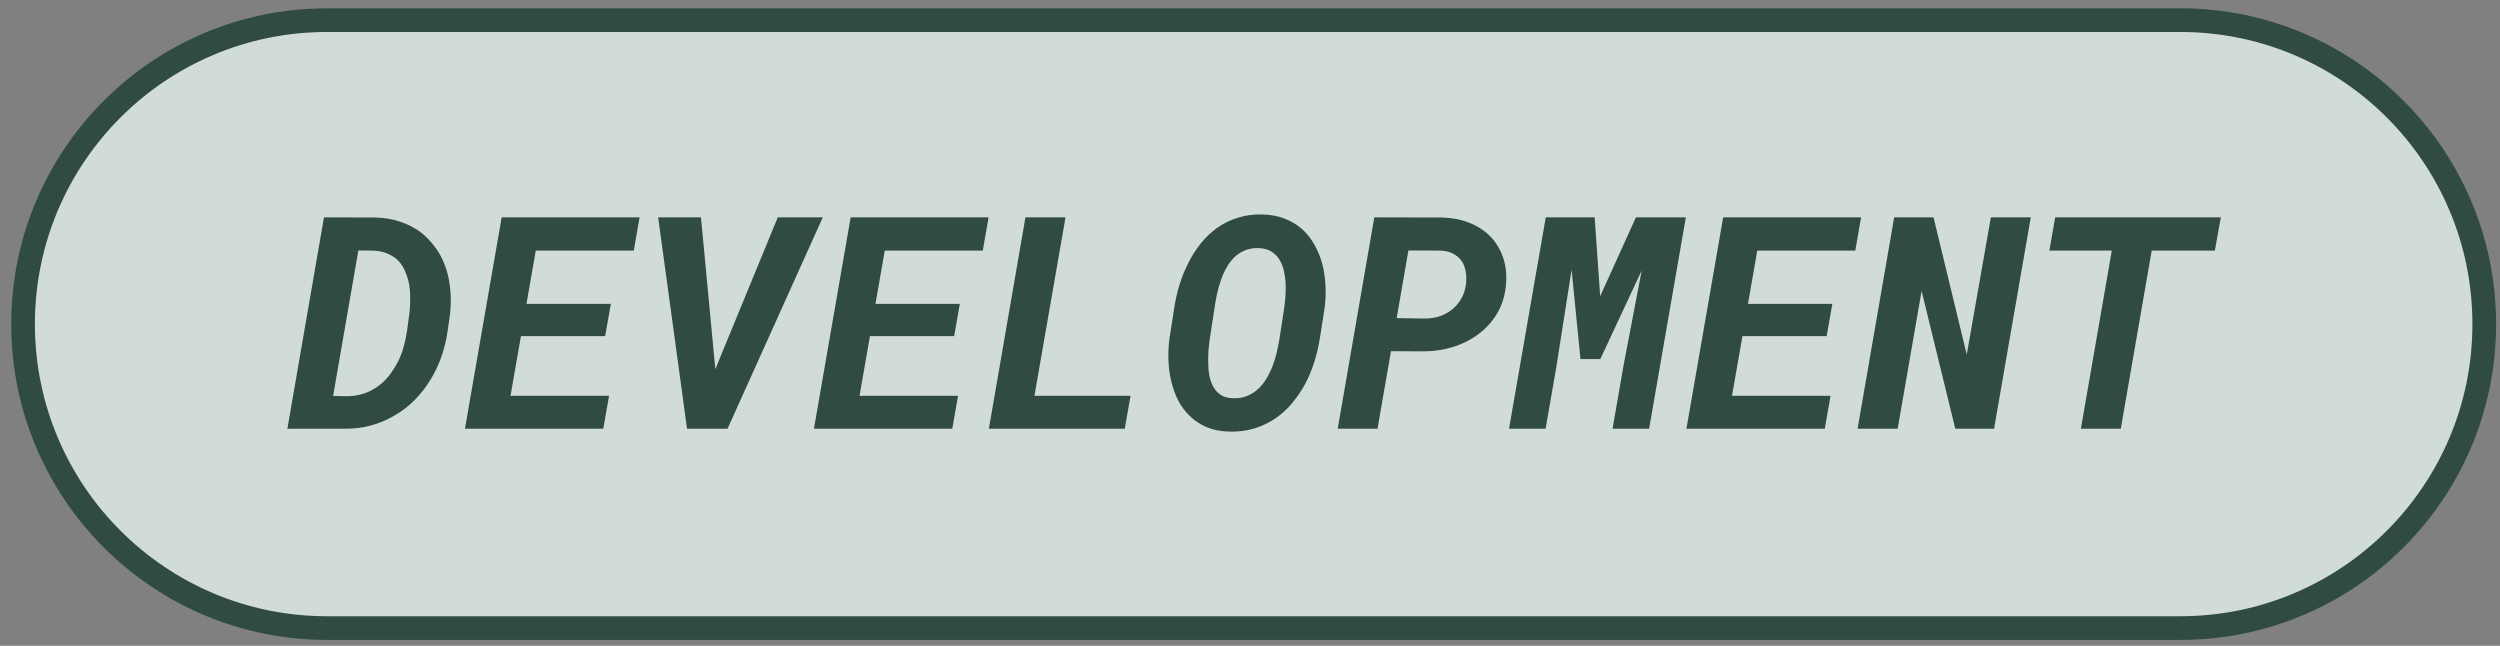 <svg width="120" height="31" viewBox="0 0 120 31" fill="none" xmlns="http://www.w3.org/2000/svg">
<rect x="0" y="0" width="120" height="31" fill="#808080" stroke="none"/>
<g opacity="0.8">
<path d="M104.654 0.967C112.712 0.967 119.244 7.499 119.244 15.557C119.244 23.615 112.712 30.147 104.654 30.148H15.697C7.639 30.147 1.107 23.615 1.107 15.557C1.108 7.499 7.639 0.967 15.697 0.967H104.654Z" fill="#E5F3ED"/>
<path d="M104.654 0.967C112.712 0.967 119.244 7.499 119.244 15.557C119.244 23.615 112.712 30.147 104.654 30.148H15.697C7.639 30.147 1.107 23.615 1.107 15.557C1.108 7.499 7.639 0.967 15.697 0.967H104.654Z" stroke="#1C3F31" stroke-width="1.137"/>
<path d="M13.794 20.579L15.55 10.433L18.003 10.44C18.454 10.449 18.863 10.519 19.23 10.649C19.601 10.774 19.931 10.946 20.219 11.165C20.461 11.36 20.677 11.585 20.867 11.841C21.062 12.096 21.218 12.375 21.334 12.677C21.473 13.03 21.564 13.413 21.606 13.826C21.652 14.235 21.65 14.658 21.599 15.095L21.48 15.931C21.42 16.34 21.322 16.737 21.188 17.122C21.053 17.503 20.886 17.859 20.686 18.189C20.463 18.565 20.198 18.906 19.892 19.213C19.59 19.515 19.255 19.768 18.888 19.973C18.554 20.168 18.189 20.319 17.794 20.426C17.399 20.532 16.981 20.584 16.54 20.579H13.794ZM17.202 12.022L15.989 19.004L16.623 19.018C16.851 19.018 17.065 18.995 17.265 18.948C17.469 18.897 17.655 18.828 17.822 18.739C18.096 18.595 18.333 18.414 18.533 18.196C18.733 17.977 18.916 17.71 19.083 17.394C19.199 17.176 19.292 16.941 19.362 16.691C19.436 16.44 19.492 16.186 19.529 15.931L19.648 15.074C19.676 14.851 19.689 14.623 19.689 14.391C19.694 14.154 19.68 13.924 19.648 13.701C19.61 13.478 19.55 13.269 19.466 13.074C19.387 12.874 19.281 12.698 19.146 12.544C19.007 12.396 18.837 12.277 18.637 12.189C18.438 12.096 18.201 12.043 17.927 12.029L17.202 12.022ZM29.048 16.133H25.006L24.505 18.997H29.236L28.957 20.579H22.317L24.08 10.433H30.7L30.421 12.029H25.717L25.271 14.586H29.32L29.048 16.133ZM32.978 20.579L31.591 10.433H33.647L34.288 17.213L34.337 17.722L34.518 17.276L37.333 10.433H39.494L34.922 20.579H32.978ZM45.8 16.133H41.758L41.257 18.997H45.988L45.709 20.579H39.069L40.832 10.433H47.452L47.173 12.029H42.469L42.023 14.586H46.072L45.8 16.133ZM49.654 18.997H54.267L53.988 20.579H47.465L49.221 10.433H51.145L49.654 18.997ZM63.353 16.244C63.293 16.621 63.205 16.995 63.089 17.366C62.972 17.738 62.826 18.091 62.65 18.426C62.468 18.76 62.257 19.071 62.016 19.359C61.779 19.643 61.509 19.887 61.207 20.091C60.905 20.296 60.573 20.453 60.211 20.565C59.848 20.676 59.453 20.727 59.026 20.718C58.622 20.709 58.262 20.642 57.946 20.516C57.635 20.386 57.365 20.212 57.138 19.994C56.905 19.78 56.715 19.531 56.566 19.248C56.417 18.96 56.304 18.651 56.225 18.321C56.146 17.996 56.099 17.657 56.085 17.304C56.071 16.951 56.088 16.6 56.134 16.252L56.364 14.774C56.42 14.402 56.504 14.033 56.615 13.666C56.731 13.295 56.875 12.941 57.047 12.607C57.214 12.273 57.414 11.961 57.646 11.673C57.879 11.385 58.141 11.137 58.434 10.928C58.726 10.723 59.052 10.565 59.409 10.454C59.767 10.338 60.157 10.284 60.58 10.293C60.989 10.303 61.351 10.37 61.667 10.496C61.988 10.621 62.269 10.791 62.51 11.004C62.747 11.223 62.945 11.476 63.102 11.764C63.261 12.047 63.384 12.351 63.472 12.677C63.556 13.007 63.607 13.35 63.625 13.708C63.644 14.066 63.63 14.421 63.583 14.774L63.353 16.244ZM61.646 14.753C61.669 14.581 61.688 14.393 61.702 14.189C61.716 13.984 61.718 13.778 61.709 13.569C61.695 13.364 61.665 13.165 61.618 12.969C61.572 12.774 61.5 12.6 61.402 12.447C61.305 12.293 61.177 12.168 61.019 12.07C60.861 11.973 60.664 11.919 60.427 11.91C60.171 11.901 59.946 11.938 59.751 12.022C59.556 12.101 59.386 12.212 59.242 12.356C59.093 12.505 58.966 12.677 58.859 12.872C58.752 13.062 58.664 13.264 58.594 13.478C58.52 13.692 58.459 13.91 58.413 14.133C58.366 14.351 58.329 14.56 58.301 14.76L58.071 16.259C58.048 16.421 58.027 16.602 58.009 16.802C57.995 17.002 57.99 17.206 57.995 17.415C57.995 17.624 58.013 17.829 58.05 18.028C58.088 18.228 58.15 18.407 58.239 18.565C58.327 18.723 58.445 18.853 58.594 18.955C58.747 19.053 58.942 19.106 59.179 19.116C59.43 19.125 59.656 19.09 59.855 19.011C60.055 18.927 60.234 18.814 60.392 18.669C60.545 18.526 60.68 18.356 60.796 18.161C60.912 17.966 61.012 17.759 61.096 17.541C61.175 17.327 61.24 17.109 61.291 16.886C61.342 16.663 61.384 16.451 61.416 16.252L61.646 14.753ZM66.768 16.858L66.12 20.579H64.21L65.966 10.433L69.235 10.44C69.704 10.454 70.134 10.537 70.524 10.691C70.914 10.844 71.249 11.06 71.527 11.339C71.801 11.617 72.006 11.952 72.141 12.342C72.28 12.732 72.329 13.169 72.287 13.652C72.245 14.173 72.106 14.633 71.869 15.032C71.636 15.427 71.339 15.759 70.977 16.029C70.615 16.303 70.203 16.512 69.743 16.656C69.288 16.795 68.817 16.865 68.329 16.865L66.768 16.858ZM67.04 15.269L68.433 15.29C68.68 15.285 68.912 15.246 69.13 15.171C69.349 15.092 69.544 14.983 69.716 14.844C69.887 14.704 70.029 14.535 70.141 14.335C70.257 14.135 70.331 13.91 70.364 13.659C70.391 13.441 70.389 13.236 70.357 13.046C70.324 12.851 70.259 12.679 70.162 12.53C70.059 12.386 69.925 12.27 69.757 12.182C69.59 12.089 69.39 12.038 69.158 12.029L67.604 12.022L67.04 15.269ZM76.544 10.433L76.809 14.217L78.524 10.433H80.921L79.158 20.579H77.402L77.938 17.499L78.802 12.983L76.816 17.234H75.862L75.437 12.948L74.698 17.652L74.189 20.579H72.433L74.196 10.433H76.544ZM87.68 16.133H83.638L83.137 18.997H87.868L87.589 20.579H80.949L82.712 10.433H89.332L89.053 12.029H84.349L83.903 14.586H87.952L87.68 16.133ZM95.715 20.579H93.854L92.237 13.966L91.088 20.579H89.164L90.92 10.433H92.809L94.404 17.018L95.561 10.433H97.478L95.715 20.579ZM106.313 12.029H103.282L101.798 20.579H99.882L101.366 12.029H98.37L98.648 10.433H106.599L106.313 12.029Z" fill="#1C3F31"/>
</g>
</svg>
